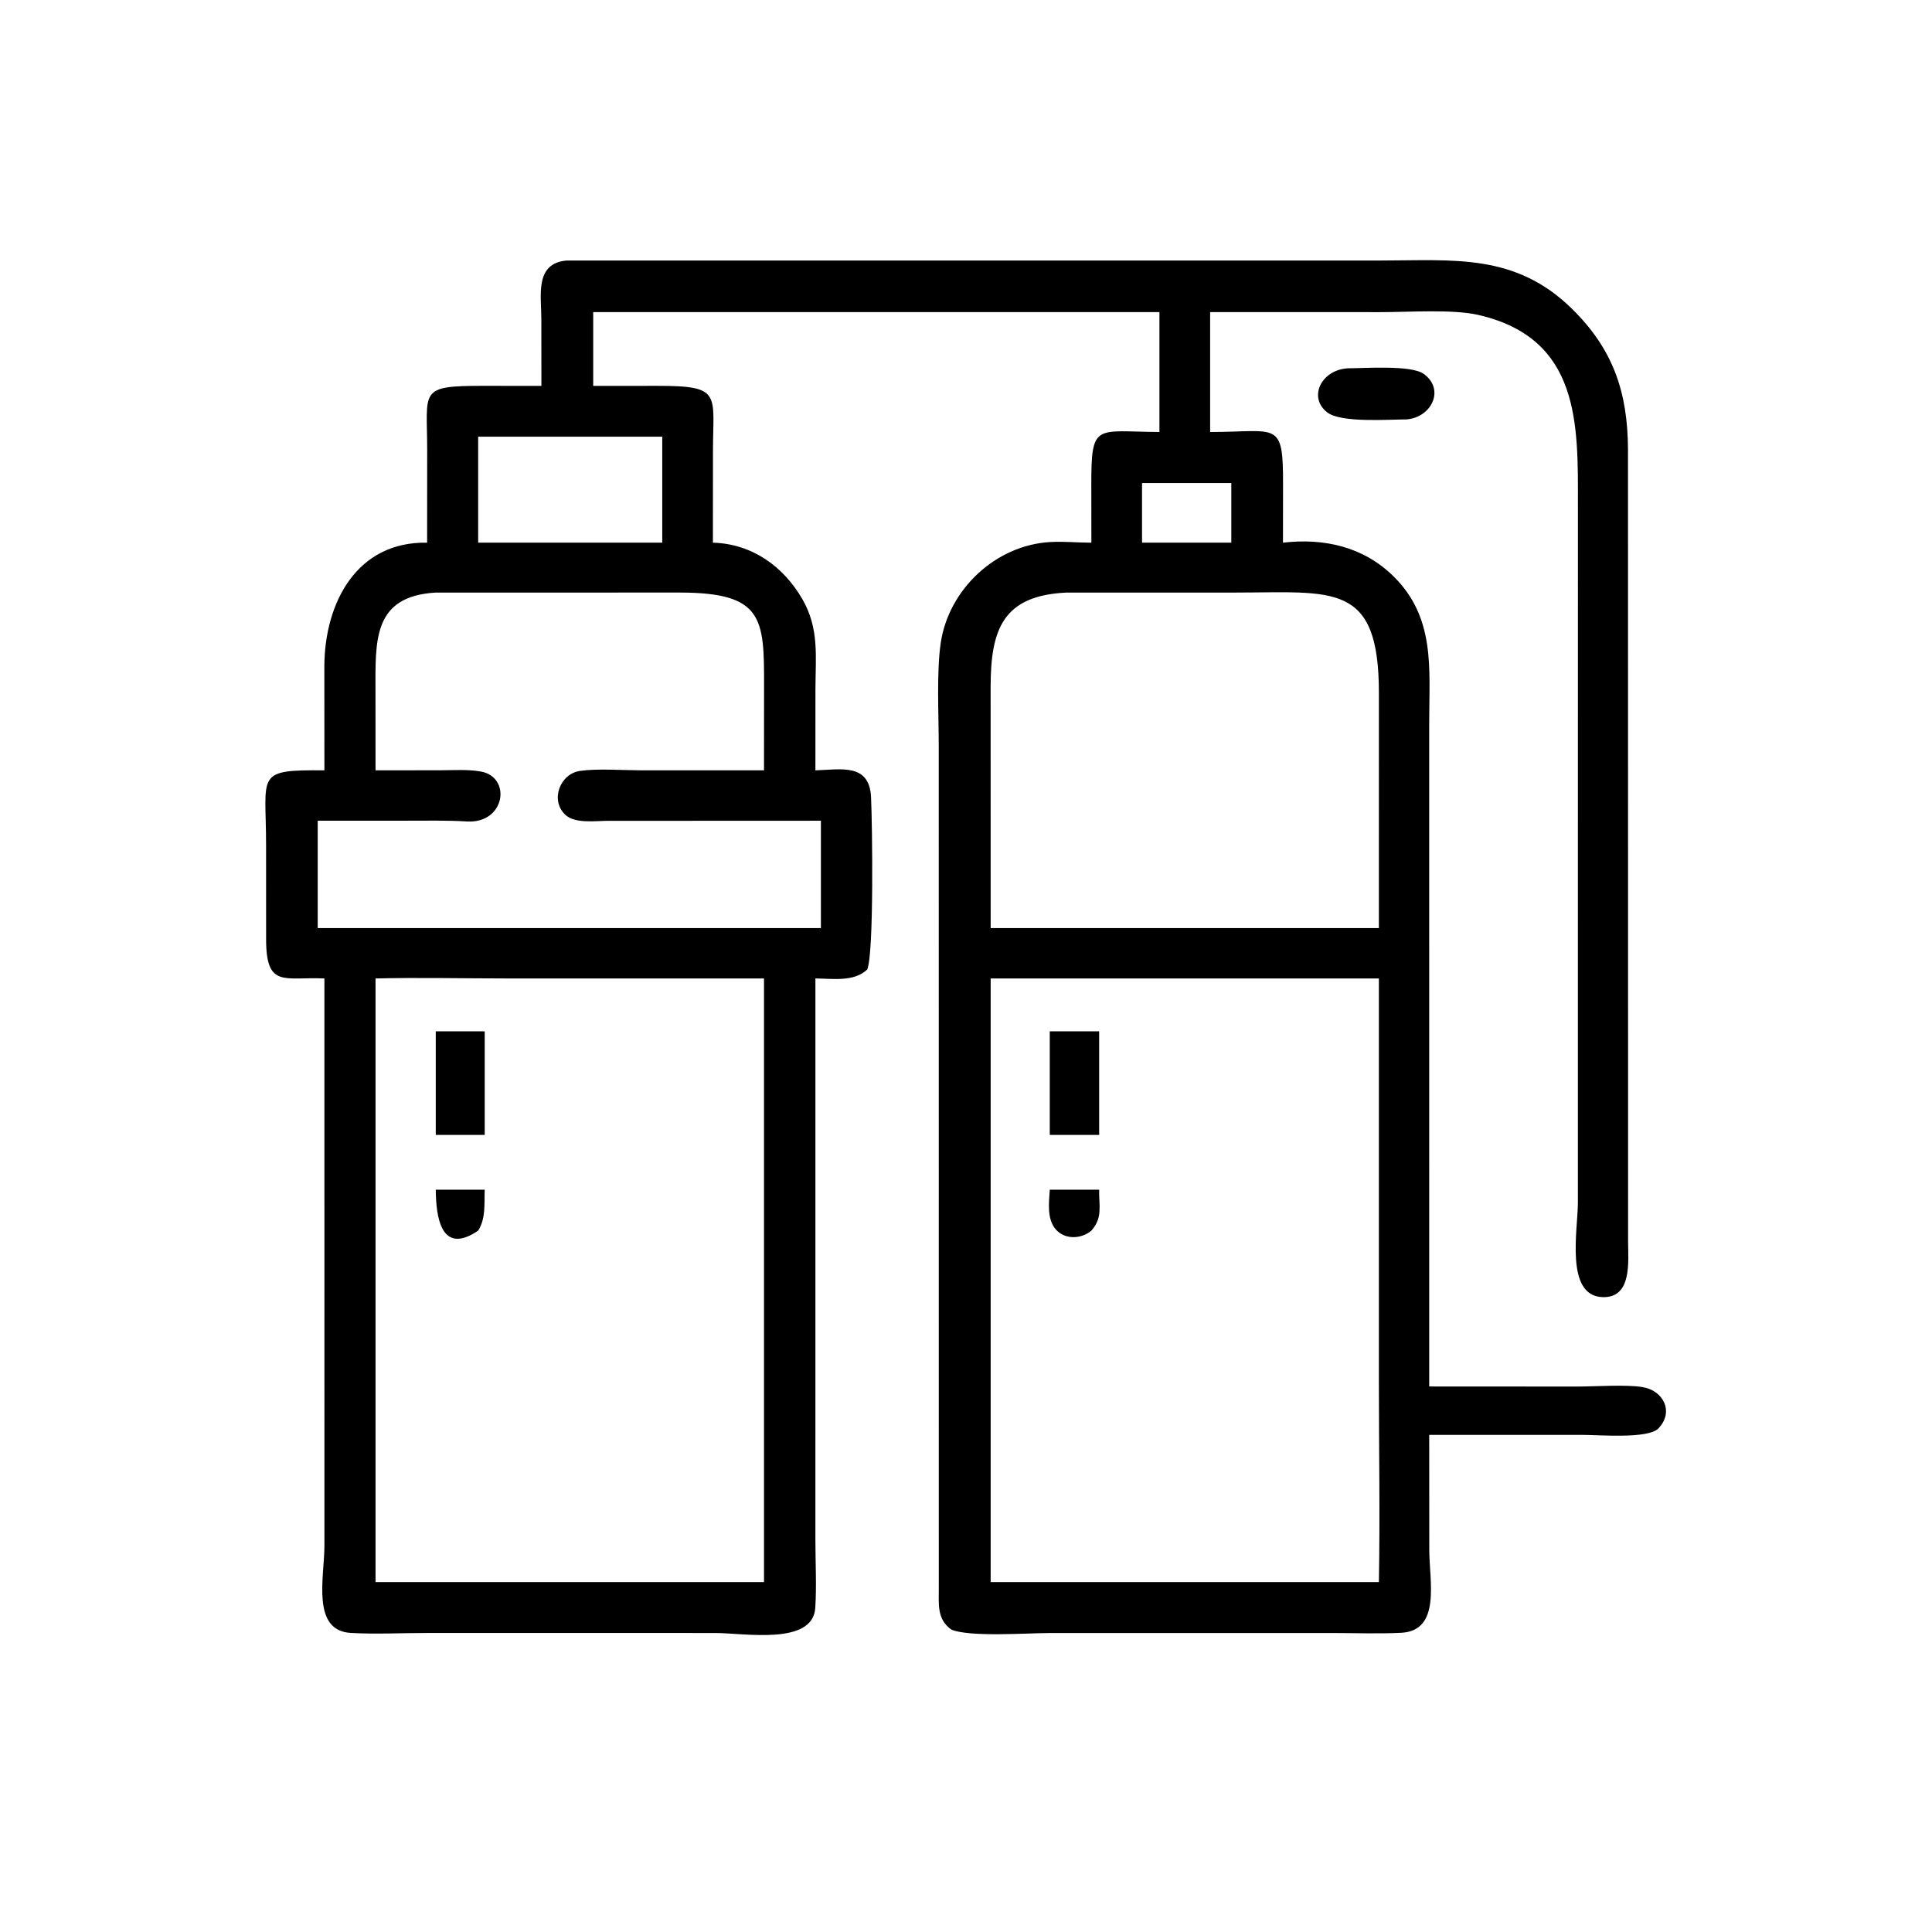 <?xml version="1.0" encoding="UTF-8"?> <svg xmlns="http://www.w3.org/2000/svg" xmlns:xlink="http://www.w3.org/1999/xlink" width="1024" height="1024"><path transform="scale(2 2)" d="M143.479 102.269L143.46 84.467C143.458 78.294 141.681 69.818 150.093 69.05L365.798 69.042C385.178 69.041 401.52 67.01 416.617 81.862C427.575 92.642 431.36 104.026 431.434 119.123L431.461 329.046C431.467 334.149 432.612 343.991 424.72 343.753C414.678 343.451 418.151 325.892 418.156 318.749L418.164 133.626C418.182 112.461 418.82 89.65 391.716 83.446C384.994 81.908 373.292 82.718 365.985 82.719L320.697 82.711L320.697 114.484C338.607 114.488 340.071 111.224 340.02 128.49L340.002 143.816C350.854 142.542 361.357 144.866 369.366 152.802C380.376 163.71 378.768 177.087 378.754 191.179L378.756 367.431L417.912 367.453C422.67 367.45 430.747 366.881 435.198 367.577C440.856 368.462 443.693 374.17 439.503 378.537C436.772 381.384 423.815 380.256 419.258 380.256L378.756 380.263L378.773 410.666C378.773 418.998 381.982 432.197 371.26 432.712C365.243 433.001 359.126 432.768 353.097 432.766L278.025 432.773C272.262 432.775 256.96 433.896 252.127 431.864C248.214 429.09 248.811 425.08 248.792 420.673L248.779 197.749C248.778 189.659 248.158 178.029 249.314 170.315C251.438 156.145 263.887 144.477 278.285 143.647C281.885 143.44 285.607 143.814 289.227 143.816L289.208 128.649C289.176 111.859 290.296 114.389 307.261 114.484L307.261 82.711L157.203 82.711L157.203 102.269L174.182 102.254C191.416 102.239 188.952 104.351 188.945 119.443L188.926 143.816C199.229 144.103 207.533 150.014 212.583 158.685C217.16 166.543 216.121 173.988 216.1 182.675L216.092 204.149C222.778 203.964 230.411 202.138 230.837 211.267C231.178 218.58 231.629 252.535 229.836 256.917C226.259 260.309 220.656 259.313 216.092 259.303L216.089 408.058C216.09 414.013 216.429 420.142 216.058 426.077C215.43 436.128 197.242 432.763 189.517 432.763L112.827 432.759C106.268 432.762 99.552 433.11 93.013 432.747C82.42 432.16 85.973 417.949 85.976 409.629L85.972 259.303C75.372 258.815 70.55 261.96 70.522 248.983L70.514 224.014C70.53 205.053 67.422 203.981 85.972 204.149L85.957 176.403C86.08 159.651 94.585 143.468 113.191 143.816L113.206 119.225C113.211 103.344 110.791 102.249 128.129 102.251L143.479 102.269ZM126.72 115.731L126.72 143.816L175.504 143.816L175.504 115.731L126.72 115.731ZM302.651 128.014L302.651 143.816L326.309 143.816L326.309 128.014L302.651 128.014ZM115.482 157.037C98.679 158.012 99.507 169.887 99.507 183.369L99.52 204.149L116.628 204.131C120.128 204.129 123.943 203.847 127.395 204.455C135.652 205.91 133.929 218.293 123.776 217.696C118.347 217.376 112.901 217.488 107.464 217.493L84.197 217.503L84.197 245.949L207.438 245.949L217.548 245.949L217.548 217.503L161.012 217.528C157.821 217.531 152.346 218.334 149.797 215.912C145.734 212.052 148.401 205.069 153.7 204.301C158.307 203.632 164.83 204.133 169.674 204.14L202.469 204.149L202.483 181.771C202.527 163.799 202.244 157.055 180.157 157.033L115.482 157.037ZM282.686 157.037C265.805 157.805 262.535 166.716 262.524 182.068L262.534 245.949L345.625 245.949L365.418 245.949L365.423 183.587C365.405 154.097 353.422 157.031 327.298 157.036L282.686 157.037ZM99.52 259.303L99.52 419.268L202.469 419.268L202.469 259.303L133.798 259.298C122.393 259.297 110.917 259.027 99.52 259.303ZM262.534 259.303L262.534 419.268L365.418 419.268C365.749 401.598 365.418 383.854 365.418 366.178L365.418 259.303L262.534 259.303Z"></path><path transform="scale(2 2)" d="M372.747 111.149C367.933 111.153 355.484 112.106 351.79 109.329C346.593 105.422 350.046 97.99 357.249 97.602C361.7 97.602 373.942 96.687 377.284 99.076C382.98 103.148 379.454 110.594 372.747 111.149Z"></path><path transform="scale(2 2)" d="M115.482 300.762L115.482 273.311L128.454 273.311L128.454 300.762L115.482 300.762Z"></path><path transform="scale(2 2)" d="M278.201 300.762L278.201 273.311L291.287 273.311L291.287 300.762L278.201 300.762Z"></path><path transform="scale(2 2)" d="M126.72 326.13C116.771 332.893 115.55 322.26 115.482 315.284L128.454 315.284C128.299 319.01 128.79 322.843 126.72 326.13Z"></path><path transform="scale(2 2)" d="M289.227 326.13C286.573 328.372 282.252 328.591 279.807 325.819C277.385 323.073 277.996 318.668 278.201 315.284L291.287 315.284C291.192 319.496 292.311 322.682 289.227 326.13Z"></path></svg> 